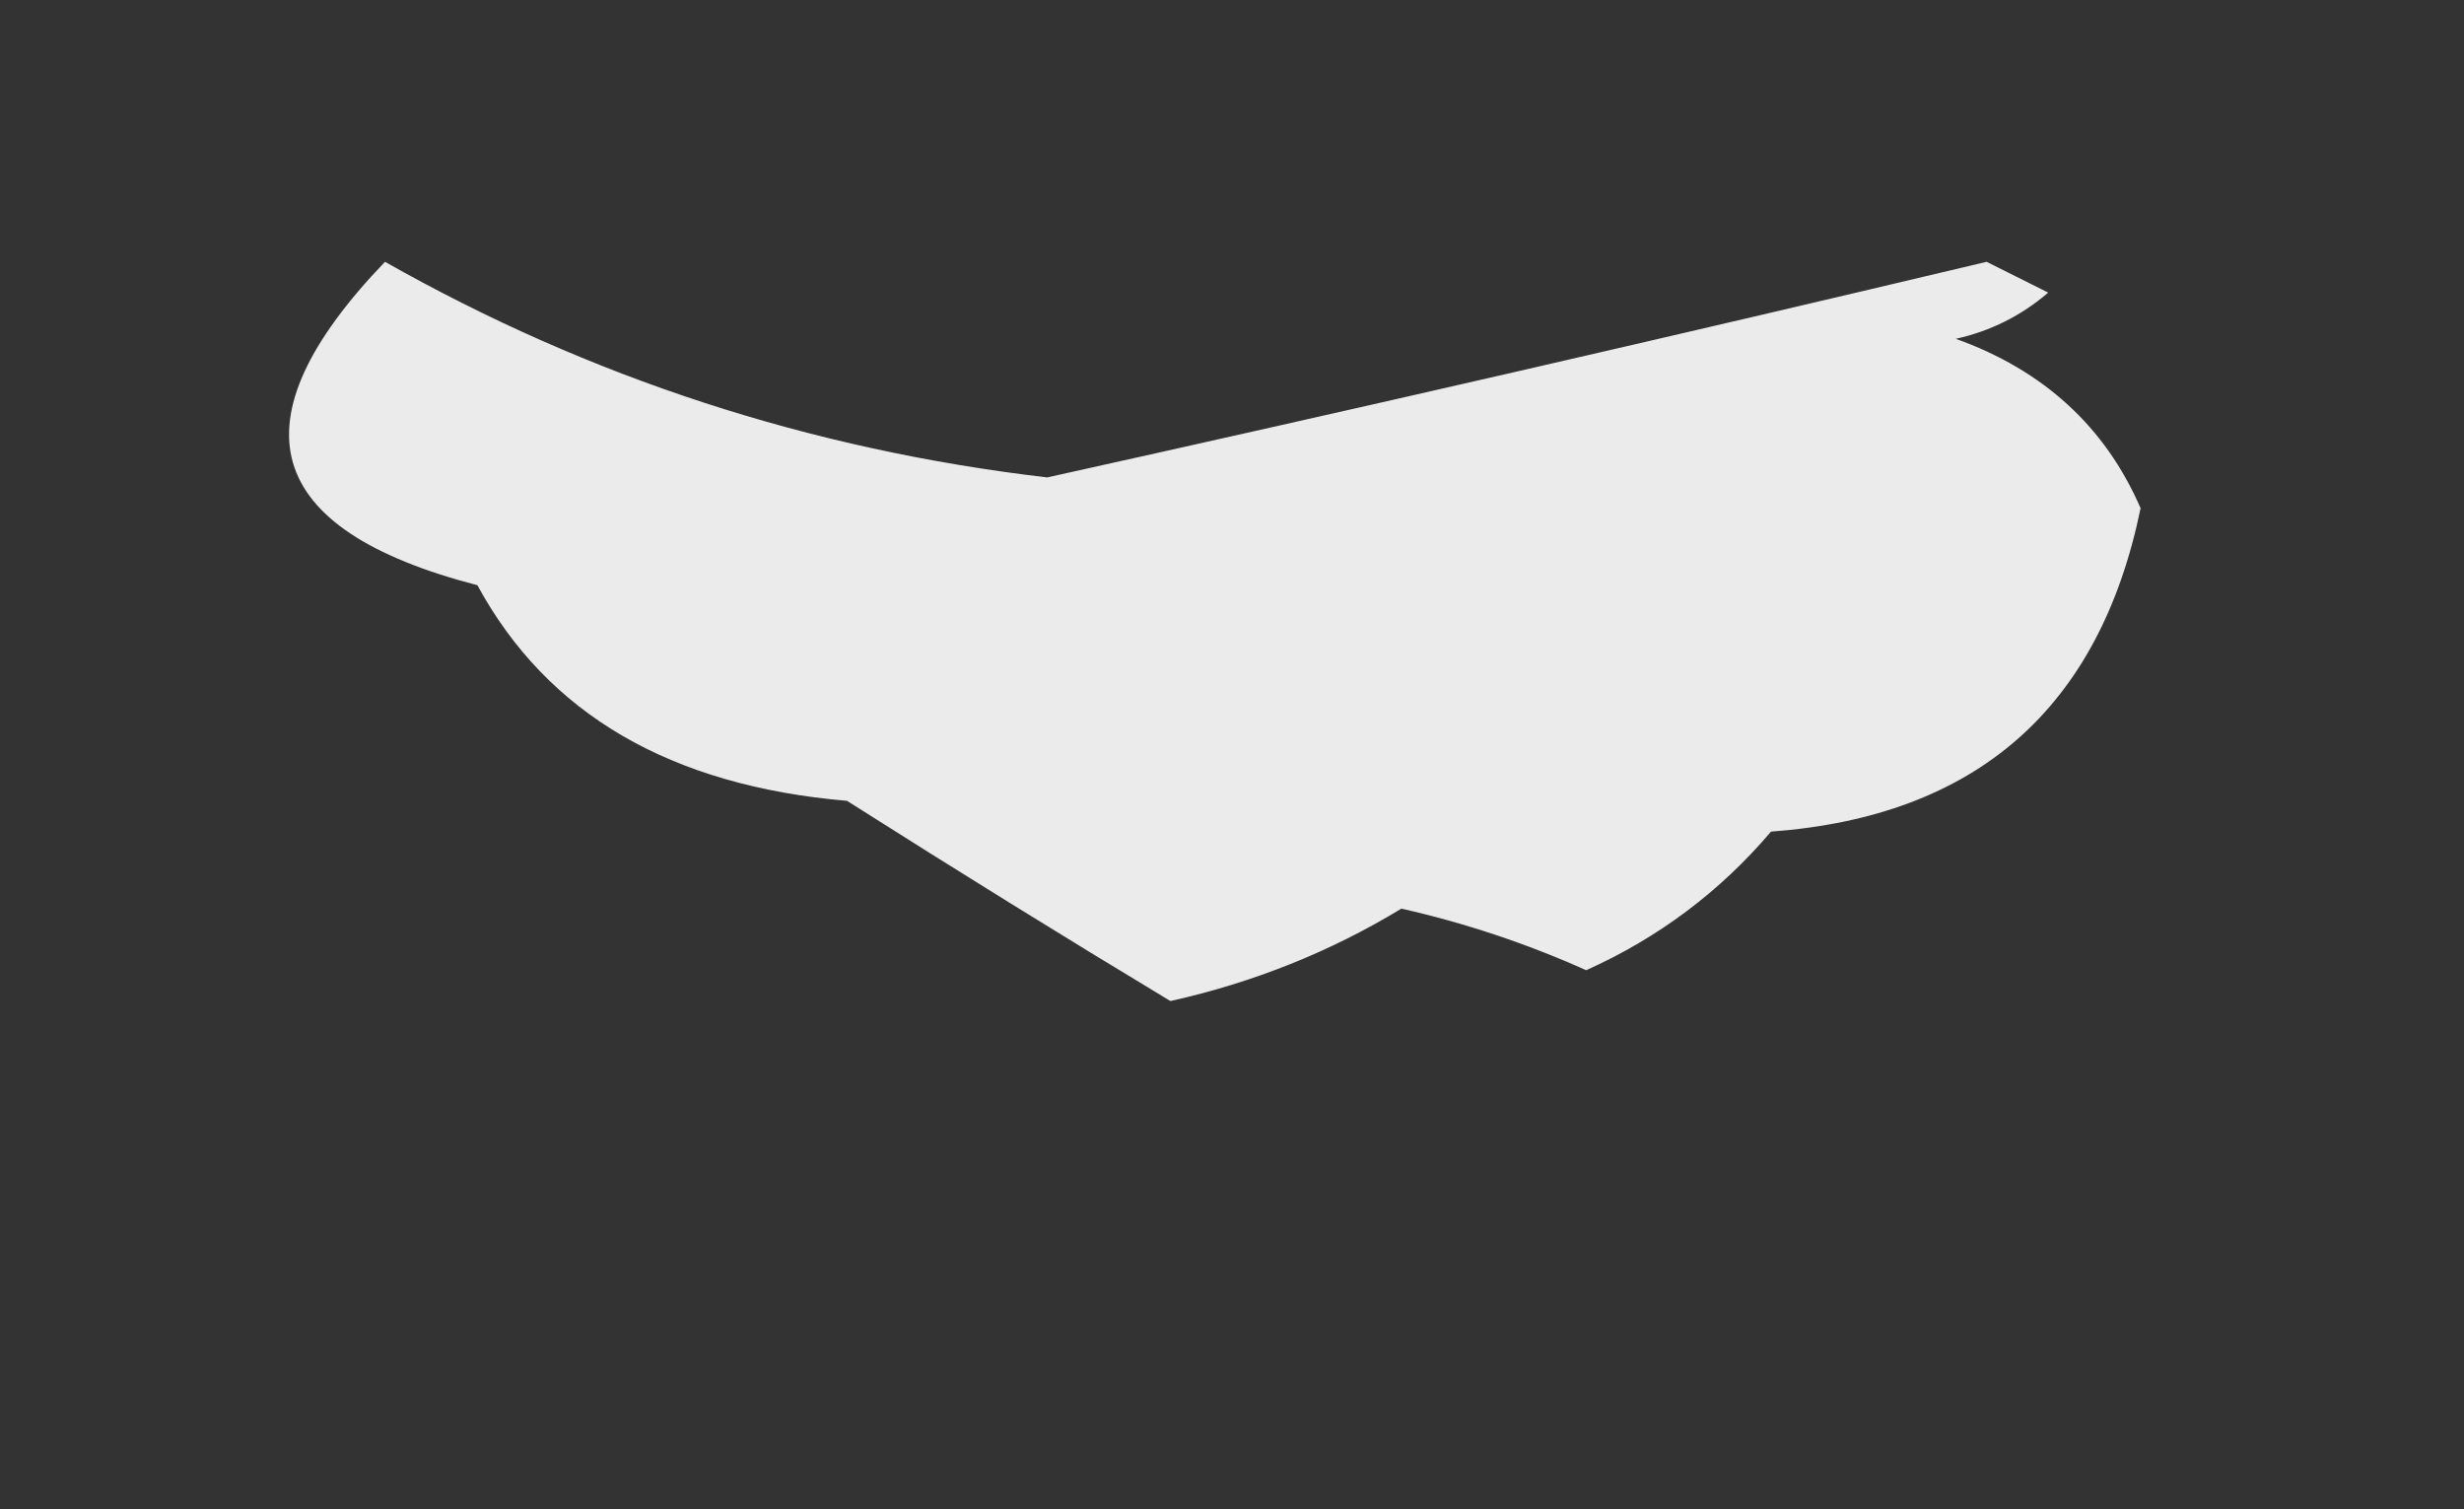 <svg xmlns="http://www.w3.org/2000/svg" xmlns:xlink="http://www.w3.org/1999/xlink" width="80px" height="49px" style="shape-rendering:geometricPrecision; text-rendering:geometricPrecision; image-rendering:optimizeQuality; fill-rule:evenodd; clip-rule:evenodd"><rect width="100%" height="100%" fill="#333333" stroke="none"/><g><path style="opacity:0.902" fill="#fefefe" d="M 12.5,8.5 C 19.158,12.27 26.325,14.603 34,15.5C 44.179,13.247 54.345,10.914 64.5,8.5C 65.167,8.833 65.833,9.167 66.5,9.5C 65.624,10.251 64.624,10.751 63.5,11C 66.351,12.022 68.351,13.855 69.5,16.5C 68.159,23.006 64.159,26.506 57.5,27C 55.849,28.944 53.849,30.444 51.5,31.5C 49.568,30.634 47.568,29.967 45.5,29.5C 43.192,30.901 40.692,31.901 38,32.5C 34.561,30.428 31.061,28.261 27.5,26C 21.768,25.511 17.768,23.178 15.5,19C 8.513,17.19 7.513,13.69 12.5,8.5 Z"></path></g></svg>